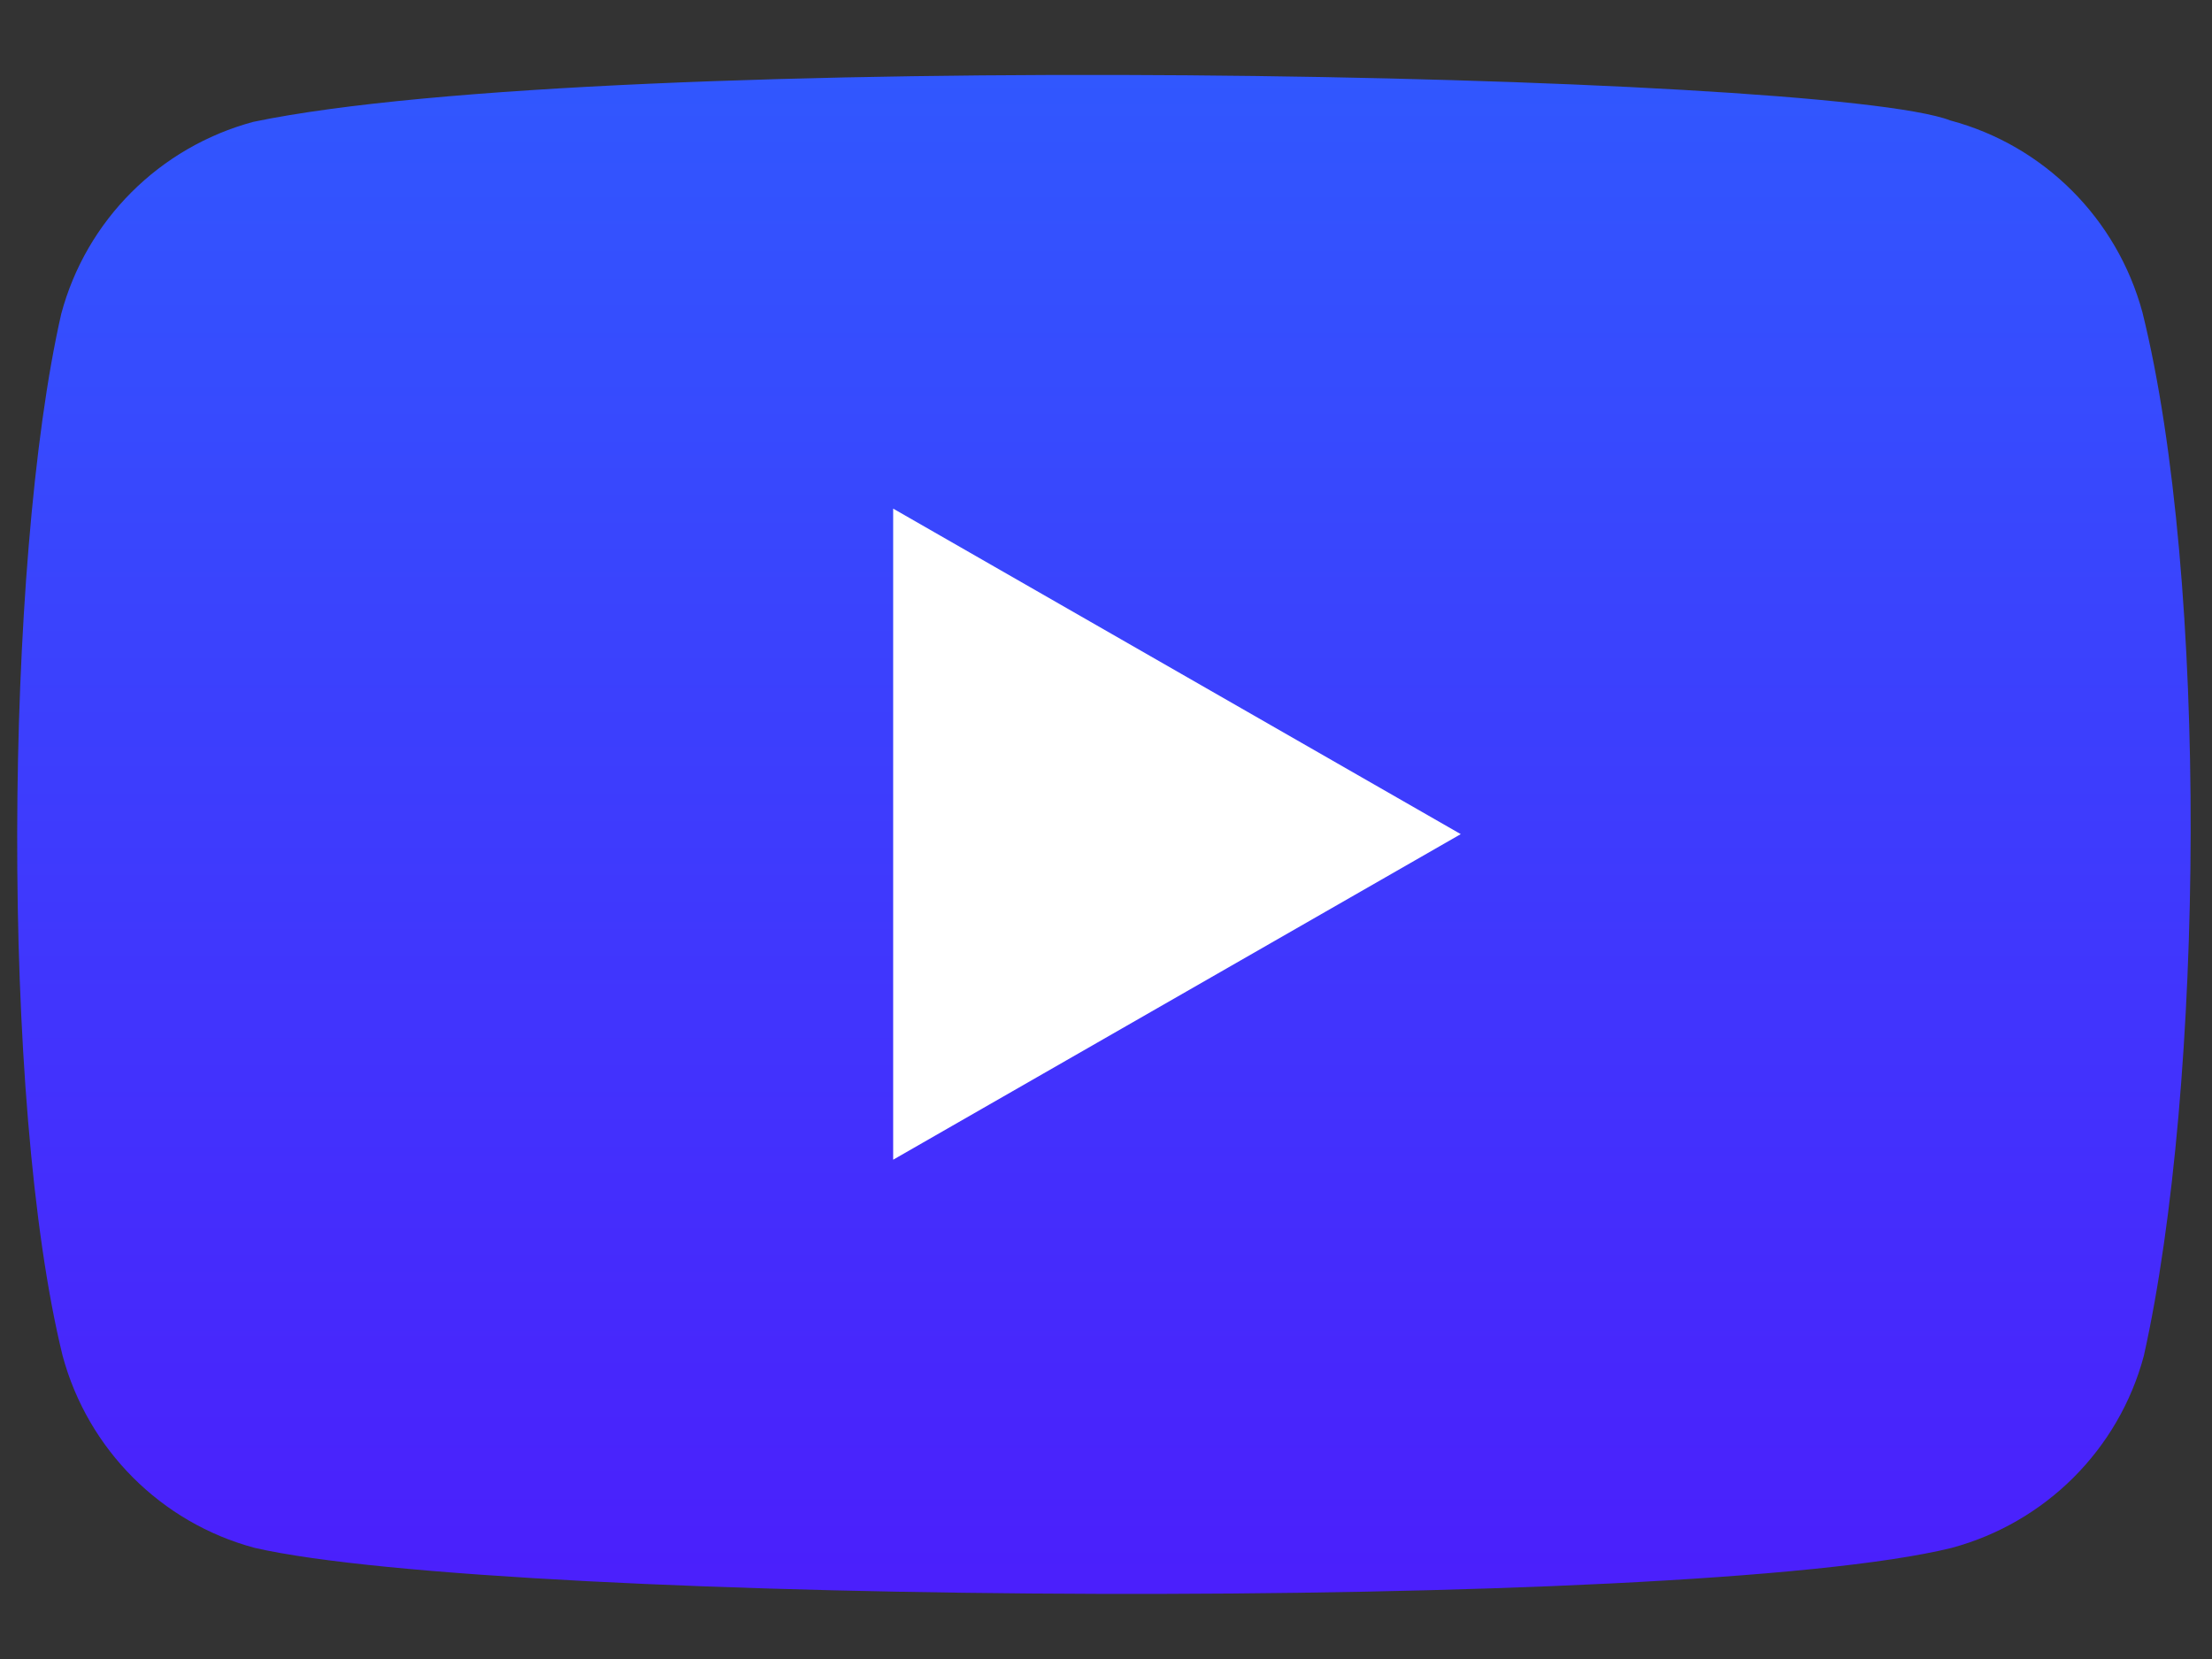<svg width="32" height="24" viewBox="0 0 32 24" fill="none" xmlns="http://www.w3.org/2000/svg">
<rect x="0" y="0" width="32" height="24" fill="#333333" stroke="none"/>
<g clip-path="url(#clip0_633_2537)">
<path d="M30.994 4.52C30.628 3.166 29.571 2.105 28.216 1.743C26.397 1.04 8.775 0.696 3.663 1.763C2.308 2.129 1.248 3.186 0.886 4.54C0.064 8.143 0.002 15.931 0.906 19.614C1.272 20.969 2.329 22.029 3.683 22.392C7.286 23.221 24.413 23.338 28.236 22.392C29.591 22.026 30.652 20.969 31.014 19.614C31.889 15.69 31.952 8.384 30.994 4.52Z" fill="url(#paint0_linear_633_2537)"/>
<path d="M21.132 12.067L12.921 7.358V16.777L21.132 12.067Z" fill="white"/>
</g>
<defs>
<linearGradient id="paint0_linear_633_2537" x1="15.97" y1="1.084" x2="15.97" y2="23.058" gradientUnits="userSpaceOnUse">
<stop stop-color="#3157FE"/>
<stop offset="1" stop-color="#4B1FFC"/>
</linearGradient>
<clipPath id="clip0_633_2537">
<rect width="32" height="22.138" fill="white" transform="translate(0 0.998)"/>
</clipPath>
</defs>
</svg>
